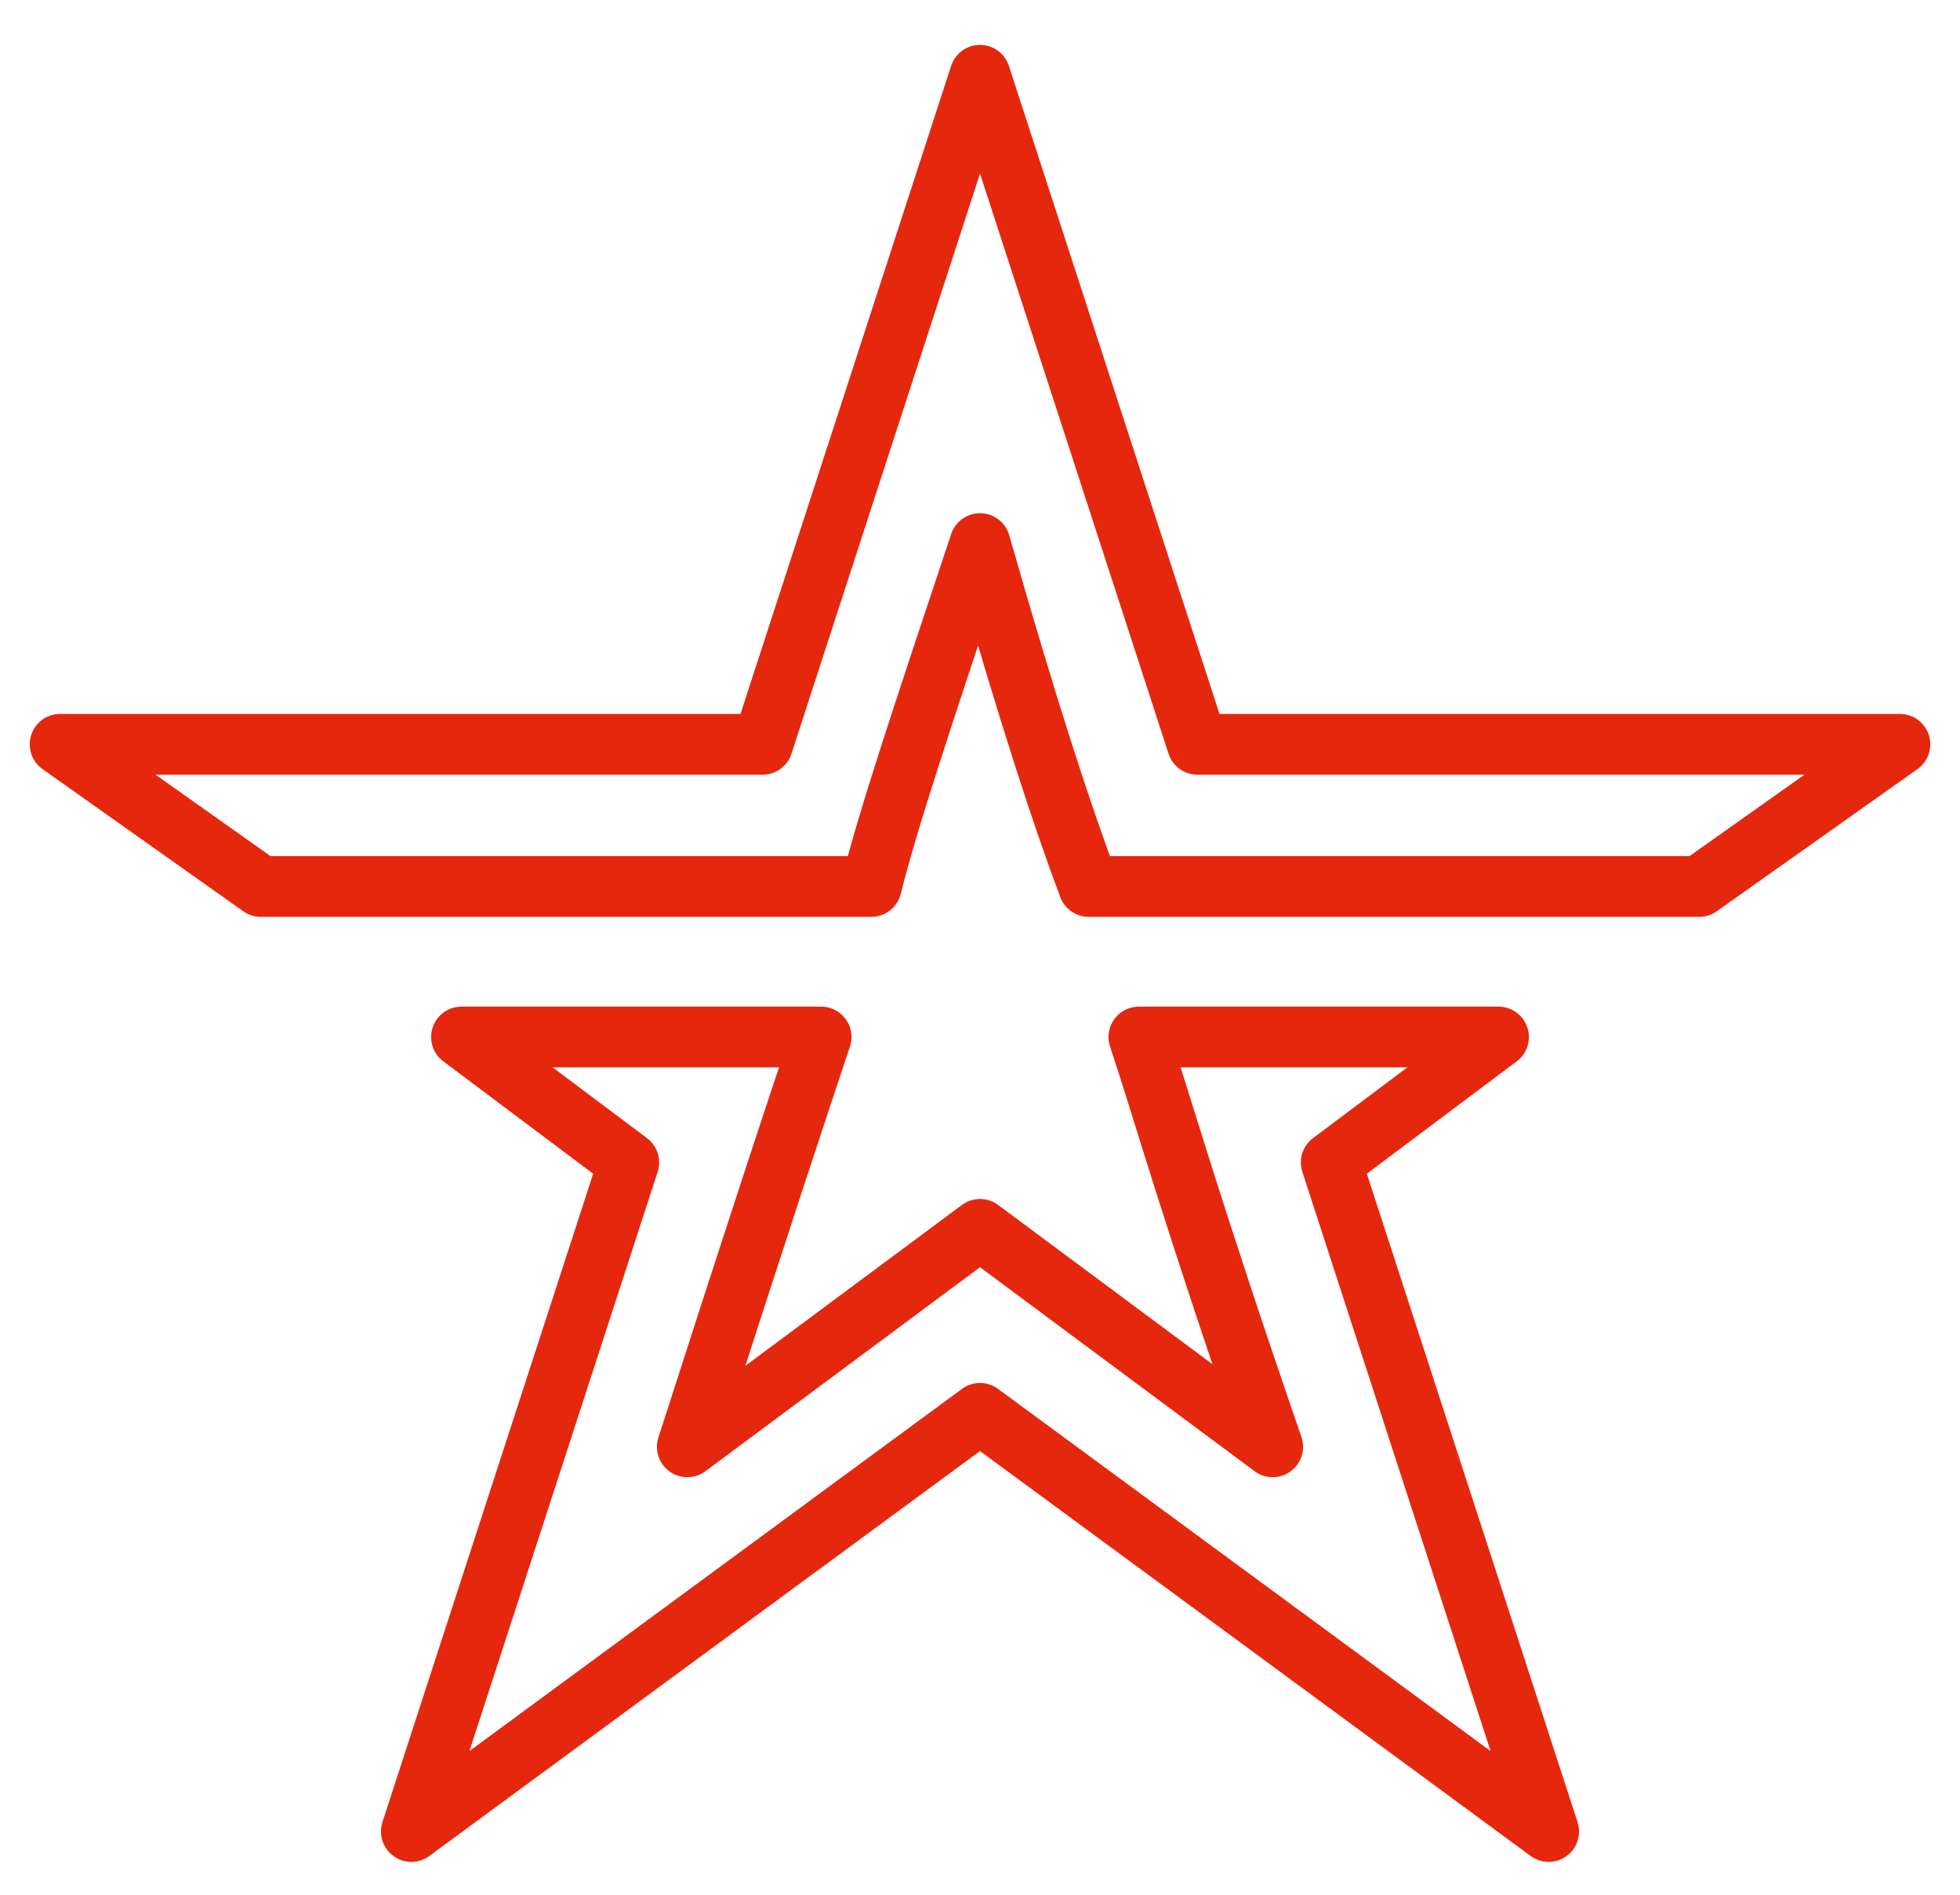 <svg width="30" height="29" viewBox="0 0 30 29" fill="none" xmlns="http://www.w3.org/2000/svg">
<path fill-rule="evenodd" clip-rule="evenodd" d="M22.936 15.872L20.376 17.792L23.704 28.032L15 21.632L6.296 28.032L9.624 17.792L7.064 15.872H12.568C12.184 17.024 11.672 18.56 10.52 22.144L15 18.816L19.48 22.144C18.2 18.432 17.816 17.024 17.432 15.872H22.936Z" stroke="#E5270E" stroke-width="0.93" stroke-miterlimit="22.926" stroke-linecap="round" stroke-linejoin="round"/>
<path fill-rule="evenodd" clip-rule="evenodd" d="M15 1.152L18.328 11.392H29.08L26.008 13.568H16.664C16.28 12.544 15.768 11.008 15 8.32C14.104 11.008 13.592 12.544 13.336 13.568H3.992L0.92 11.392H11.672L15 1.152Z" stroke="#E5270E" stroke-width="0.93" stroke-miterlimit="22.926" stroke-linecap="round" stroke-linejoin="round"/>
</svg>
